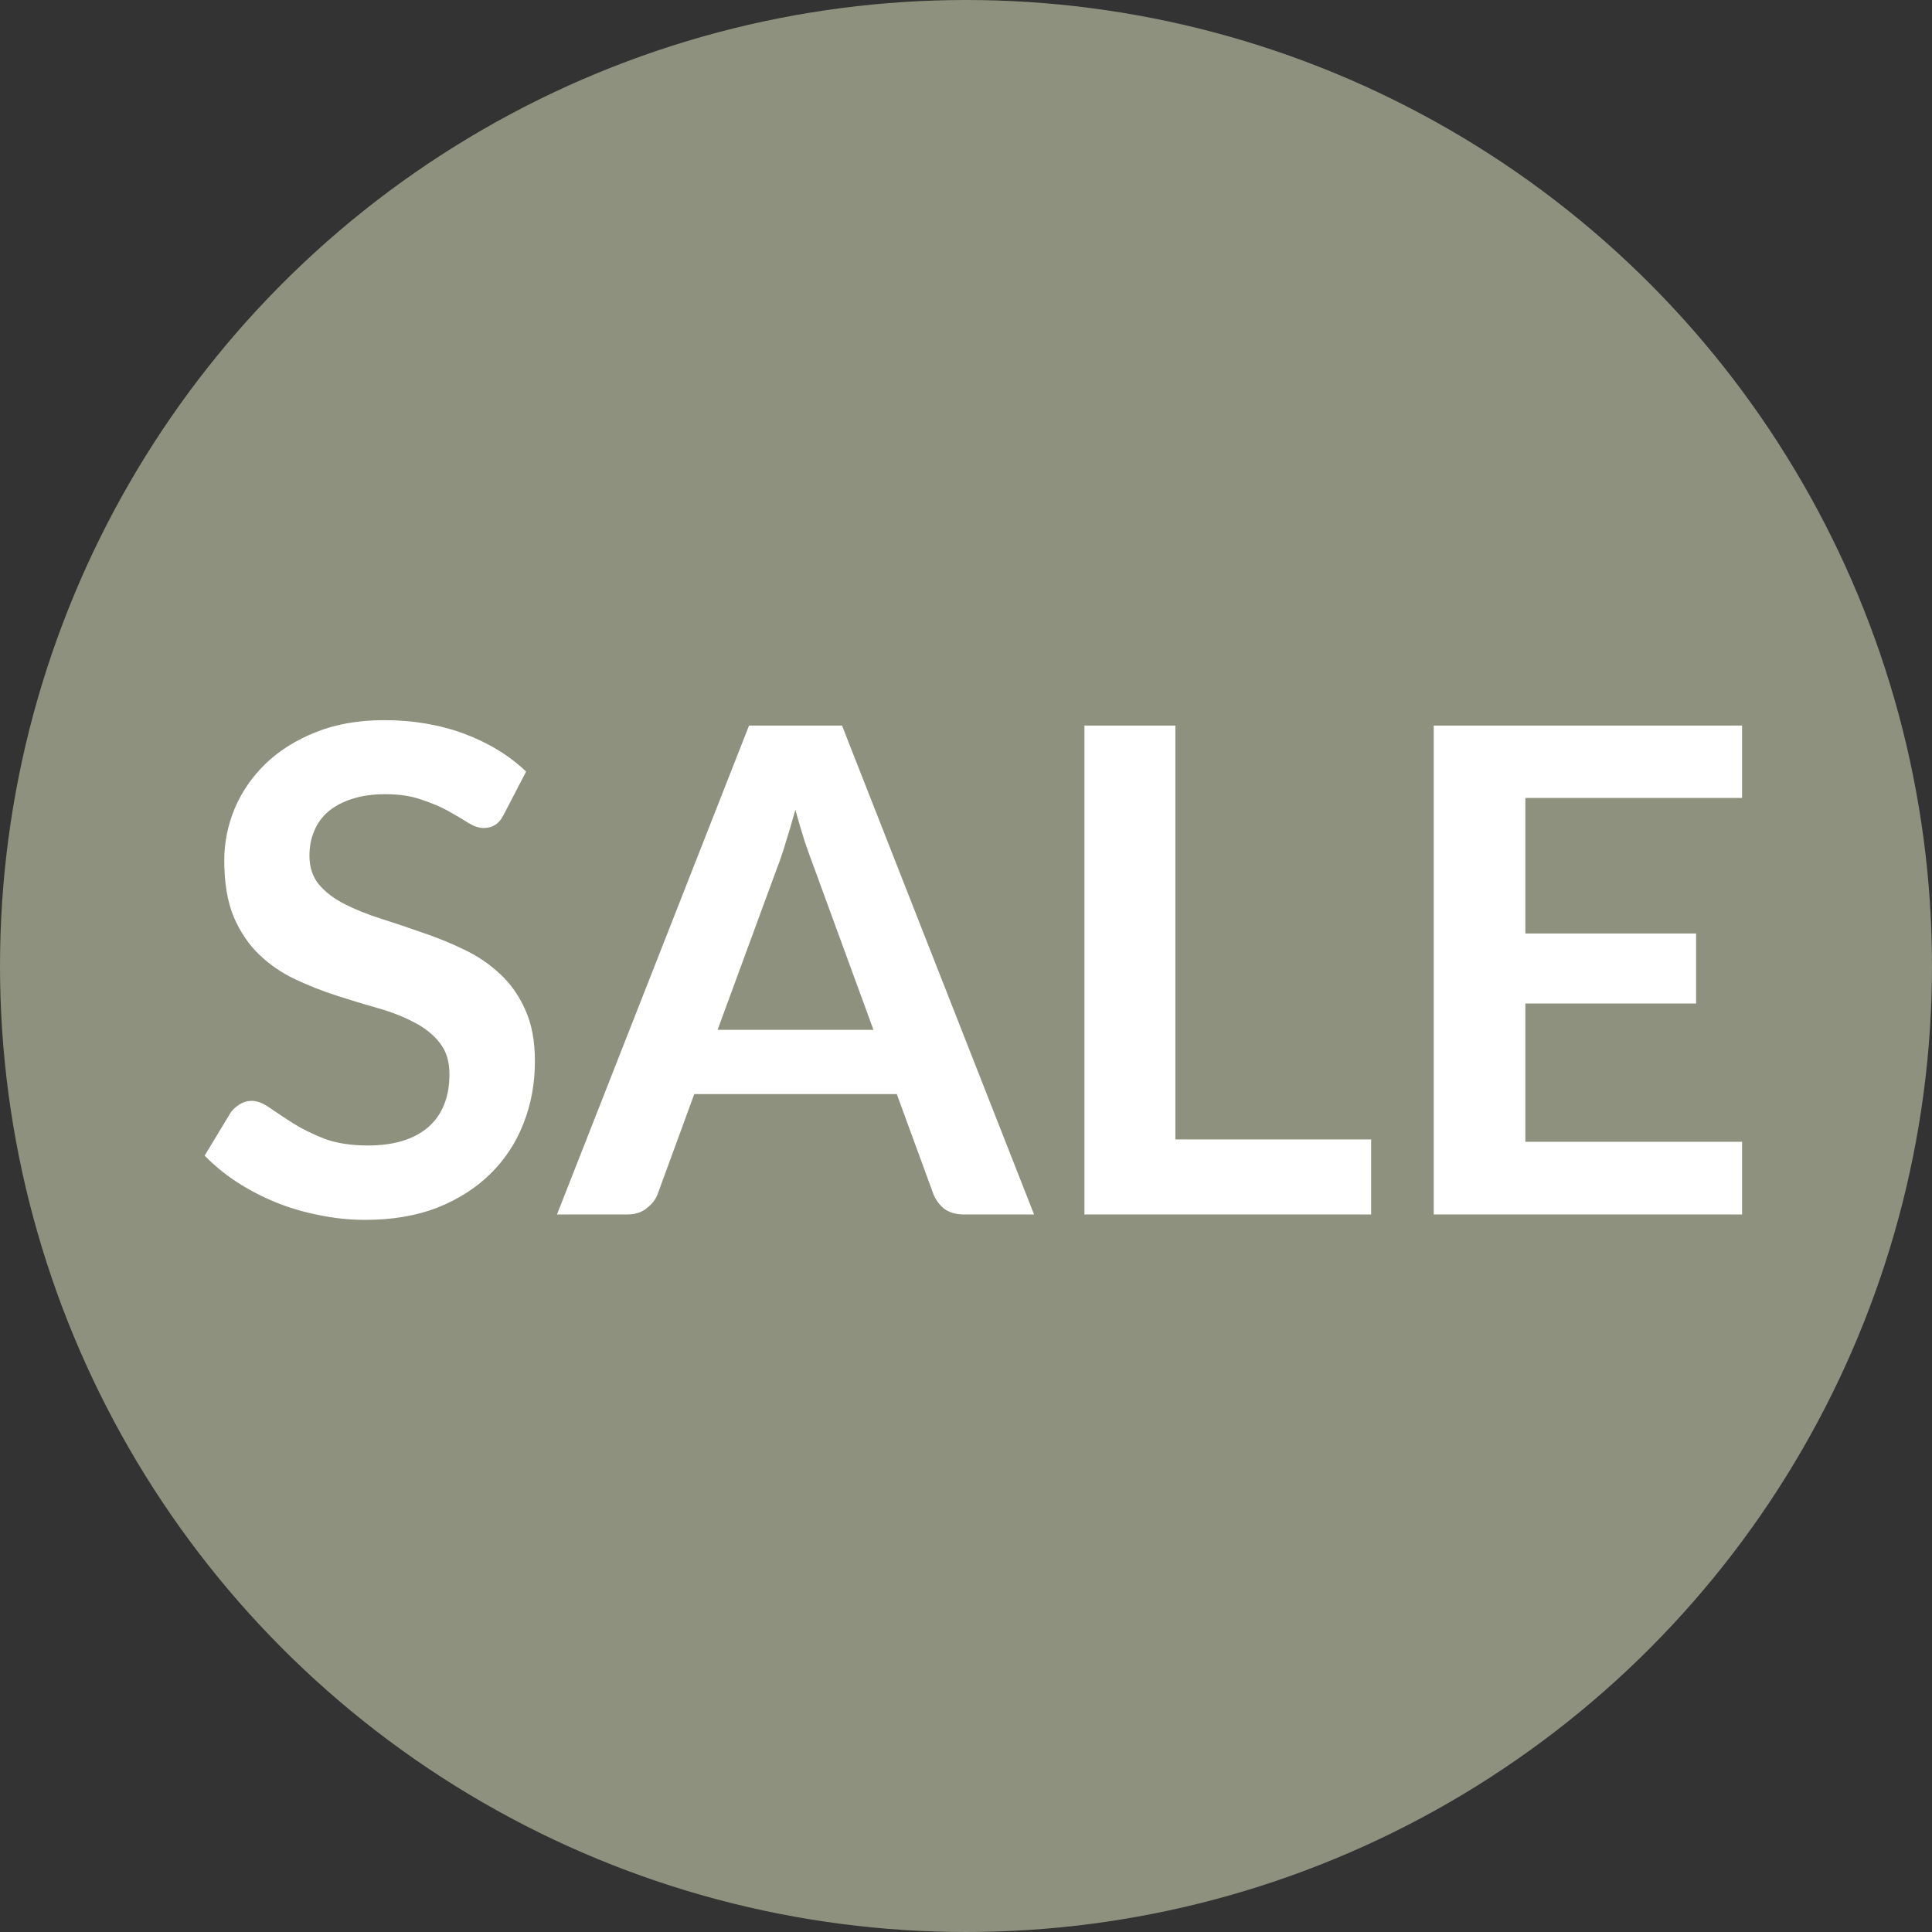<svg width="40" height="40" viewBox="0 0 40 40" fill="none" xmlns="http://www.w3.org/2000/svg">
<rect x="0" y="0" width="40" height="40" fill="#333333" stroke="none"/>
<circle cx="20" cy="20" r="20" fill="#8D917D"/>
<path d="M10.431 16.863C10.38 16.966 10.319 17.038 10.249 17.08C10.184 17.122 10.105 17.143 10.011 17.143C9.918 17.143 9.813 17.108 9.697 17.038C9.58 16.963 9.442 16.882 9.284 16.793C9.125 16.704 8.938 16.625 8.724 16.555C8.514 16.48 8.264 16.443 7.975 16.443C7.713 16.443 7.485 16.476 7.289 16.541C7.097 16.602 6.934 16.688 6.799 16.8C6.668 16.912 6.57 17.047 6.505 17.206C6.439 17.36 6.407 17.53 6.407 17.717C6.407 17.955 6.472 18.153 6.603 18.312C6.738 18.471 6.915 18.606 7.135 18.718C7.354 18.83 7.604 18.93 7.884 19.019C8.164 19.108 8.448 19.203 8.738 19.306C9.032 19.404 9.319 19.521 9.599 19.656C9.879 19.787 10.128 19.955 10.348 20.16C10.567 20.361 10.742 20.608 10.873 20.902C11.008 21.196 11.075 21.553 11.075 21.973C11.075 22.43 10.996 22.86 10.838 23.261C10.684 23.658 10.455 24.005 10.152 24.304C9.853 24.598 9.487 24.831 9.053 25.004C8.619 25.172 8.122 25.256 7.562 25.256C7.24 25.256 6.922 25.223 6.61 25.158C6.297 25.097 5.996 25.009 5.707 24.892C5.422 24.775 5.154 24.635 4.902 24.472C4.654 24.309 4.433 24.127 4.237 23.926L4.783 23.023C4.834 22.958 4.895 22.904 4.965 22.862C5.039 22.815 5.121 22.792 5.21 22.792C5.326 22.792 5.452 22.841 5.588 22.939C5.723 23.032 5.882 23.137 6.064 23.254C6.25 23.371 6.467 23.478 6.715 23.576C6.967 23.669 7.268 23.716 7.618 23.716C8.154 23.716 8.57 23.59 8.864 23.338C9.158 23.081 9.305 22.715 9.305 22.239C9.305 21.973 9.237 21.756 9.102 21.588C8.971 21.42 8.796 21.28 8.577 21.168C8.357 21.051 8.108 20.953 7.828 20.874C7.548 20.795 7.263 20.708 6.974 20.615C6.684 20.522 6.4 20.41 6.12 20.279C5.84 20.148 5.59 19.978 5.371 19.768C5.151 19.558 4.974 19.297 4.839 18.984C4.708 18.667 4.643 18.277 4.643 17.815C4.643 17.446 4.715 17.087 4.86 16.737C5.009 16.387 5.224 16.077 5.504 15.806C5.788 15.535 6.136 15.318 6.547 15.155C6.957 14.992 7.426 14.91 7.954 14.91C8.551 14.91 9.102 15.003 9.606 15.19C10.11 15.377 10.539 15.638 10.893 15.974L10.431 16.863ZM21.409 25.144H19.953C19.79 25.144 19.655 25.104 19.547 25.025C19.445 24.941 19.37 24.838 19.323 24.717L18.567 22.652H14.374L13.618 24.717C13.581 24.824 13.506 24.922 13.394 25.011C13.287 25.1 13.154 25.144 12.995 25.144H11.532L15.508 15.022H17.433L21.409 25.144ZM14.857 21.322H18.084L16.852 17.955C16.796 17.806 16.733 17.631 16.663 17.43C16.598 17.225 16.533 17.003 16.467 16.765C16.402 17.003 16.337 17.225 16.271 17.43C16.211 17.635 16.15 17.815 16.089 17.969L14.857 21.322ZM24.335 23.59H28.388V25.144H22.452V15.022H24.335V23.59ZM36.068 15.022V16.52H31.581V19.327H35.116V20.776H31.581V23.639H36.068V25.144H29.684V15.022H36.068Z" fill="white"/>
</svg>
